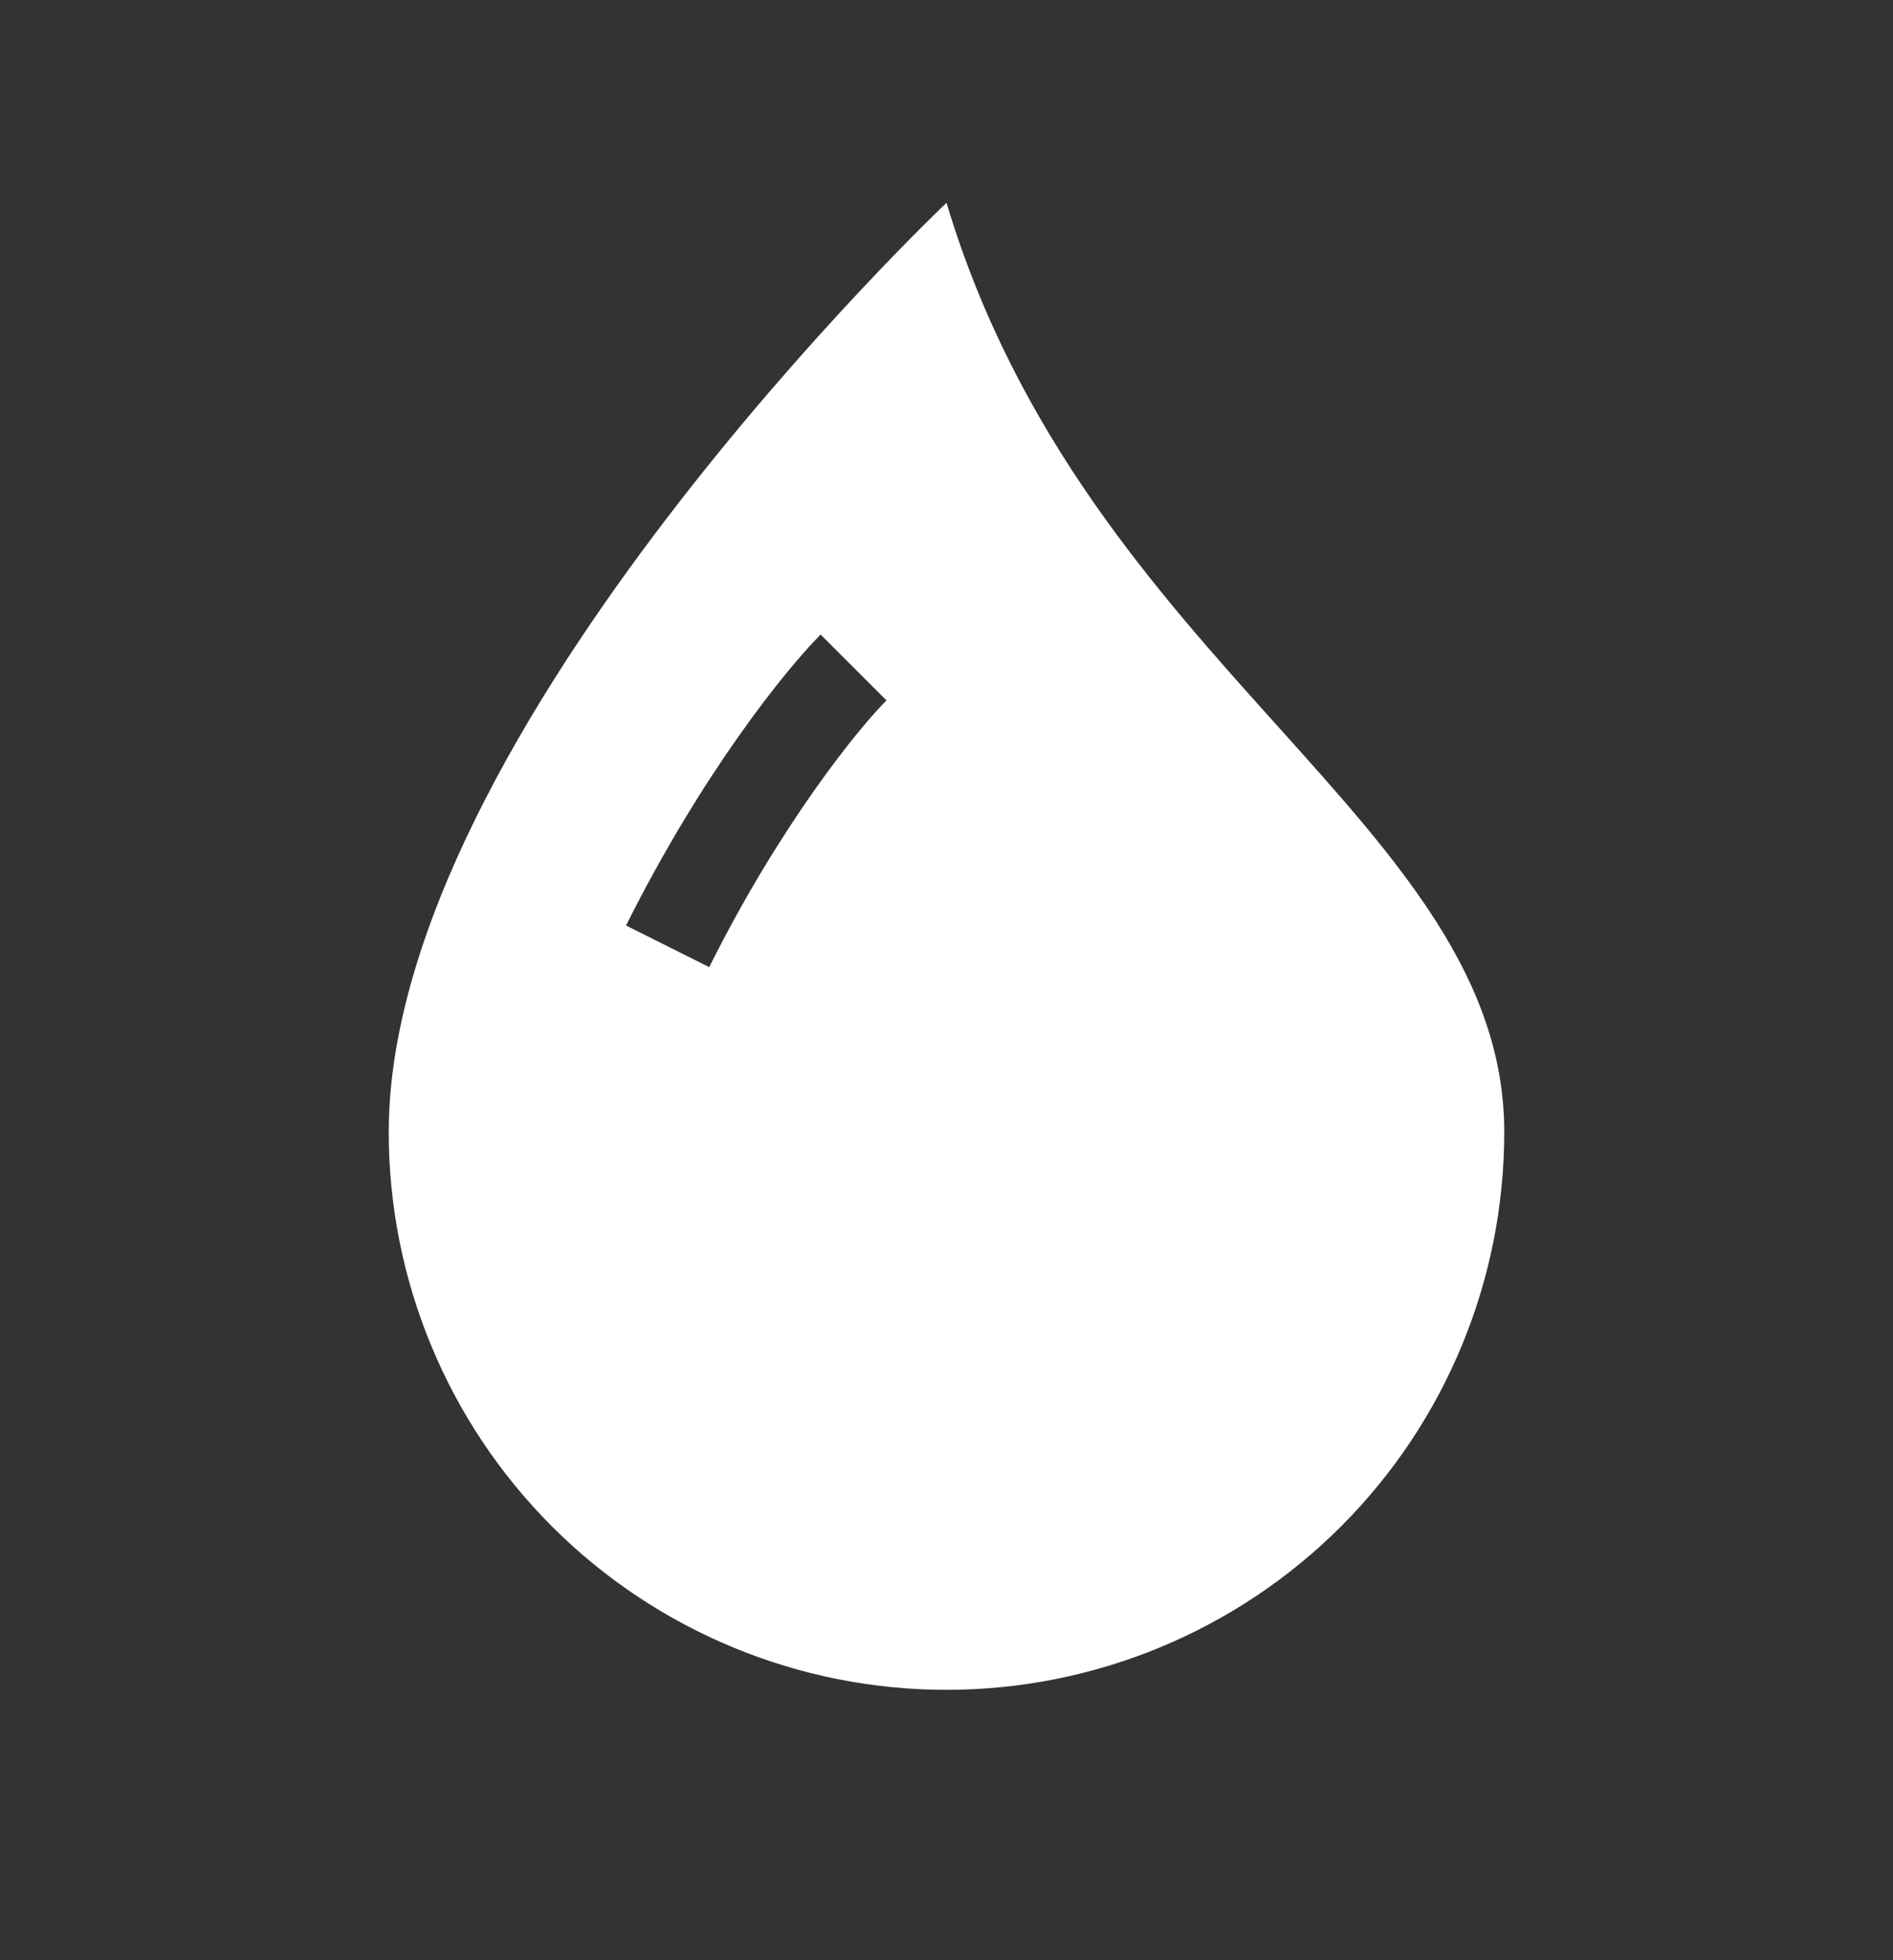 <?xml version="1.0" encoding="UTF-8"?>
<svg xmlns="http://www.w3.org/2000/svg" width="28" height="29" viewBox="0 0 28 29" fill="none">
  <rect x="0" y="0" width="28" height="29" fill="#333333" stroke="none"/>
  <path d="M14 25C16.188 25 18.287 24.131 19.834 22.584C21.381 21.037 22.25 18.938 22.25 16.75C22.25 14.474 20.707 12.757 18.906 10.752C17.099 8.742 15.031 6.442 14 3C14 3 5.75 10.818 5.75 16.75C5.75 18.938 6.619 21.037 8.166 22.584C9.714 24.131 11.812 25 14 25ZM12.138 9.388L13.112 10.362C12.713 10.761 11.561 12.164 10.49 14.308L9.26 13.692C10.388 11.436 11.621 9.907 12.138 9.388Z" fill="white"></path>
</svg>
